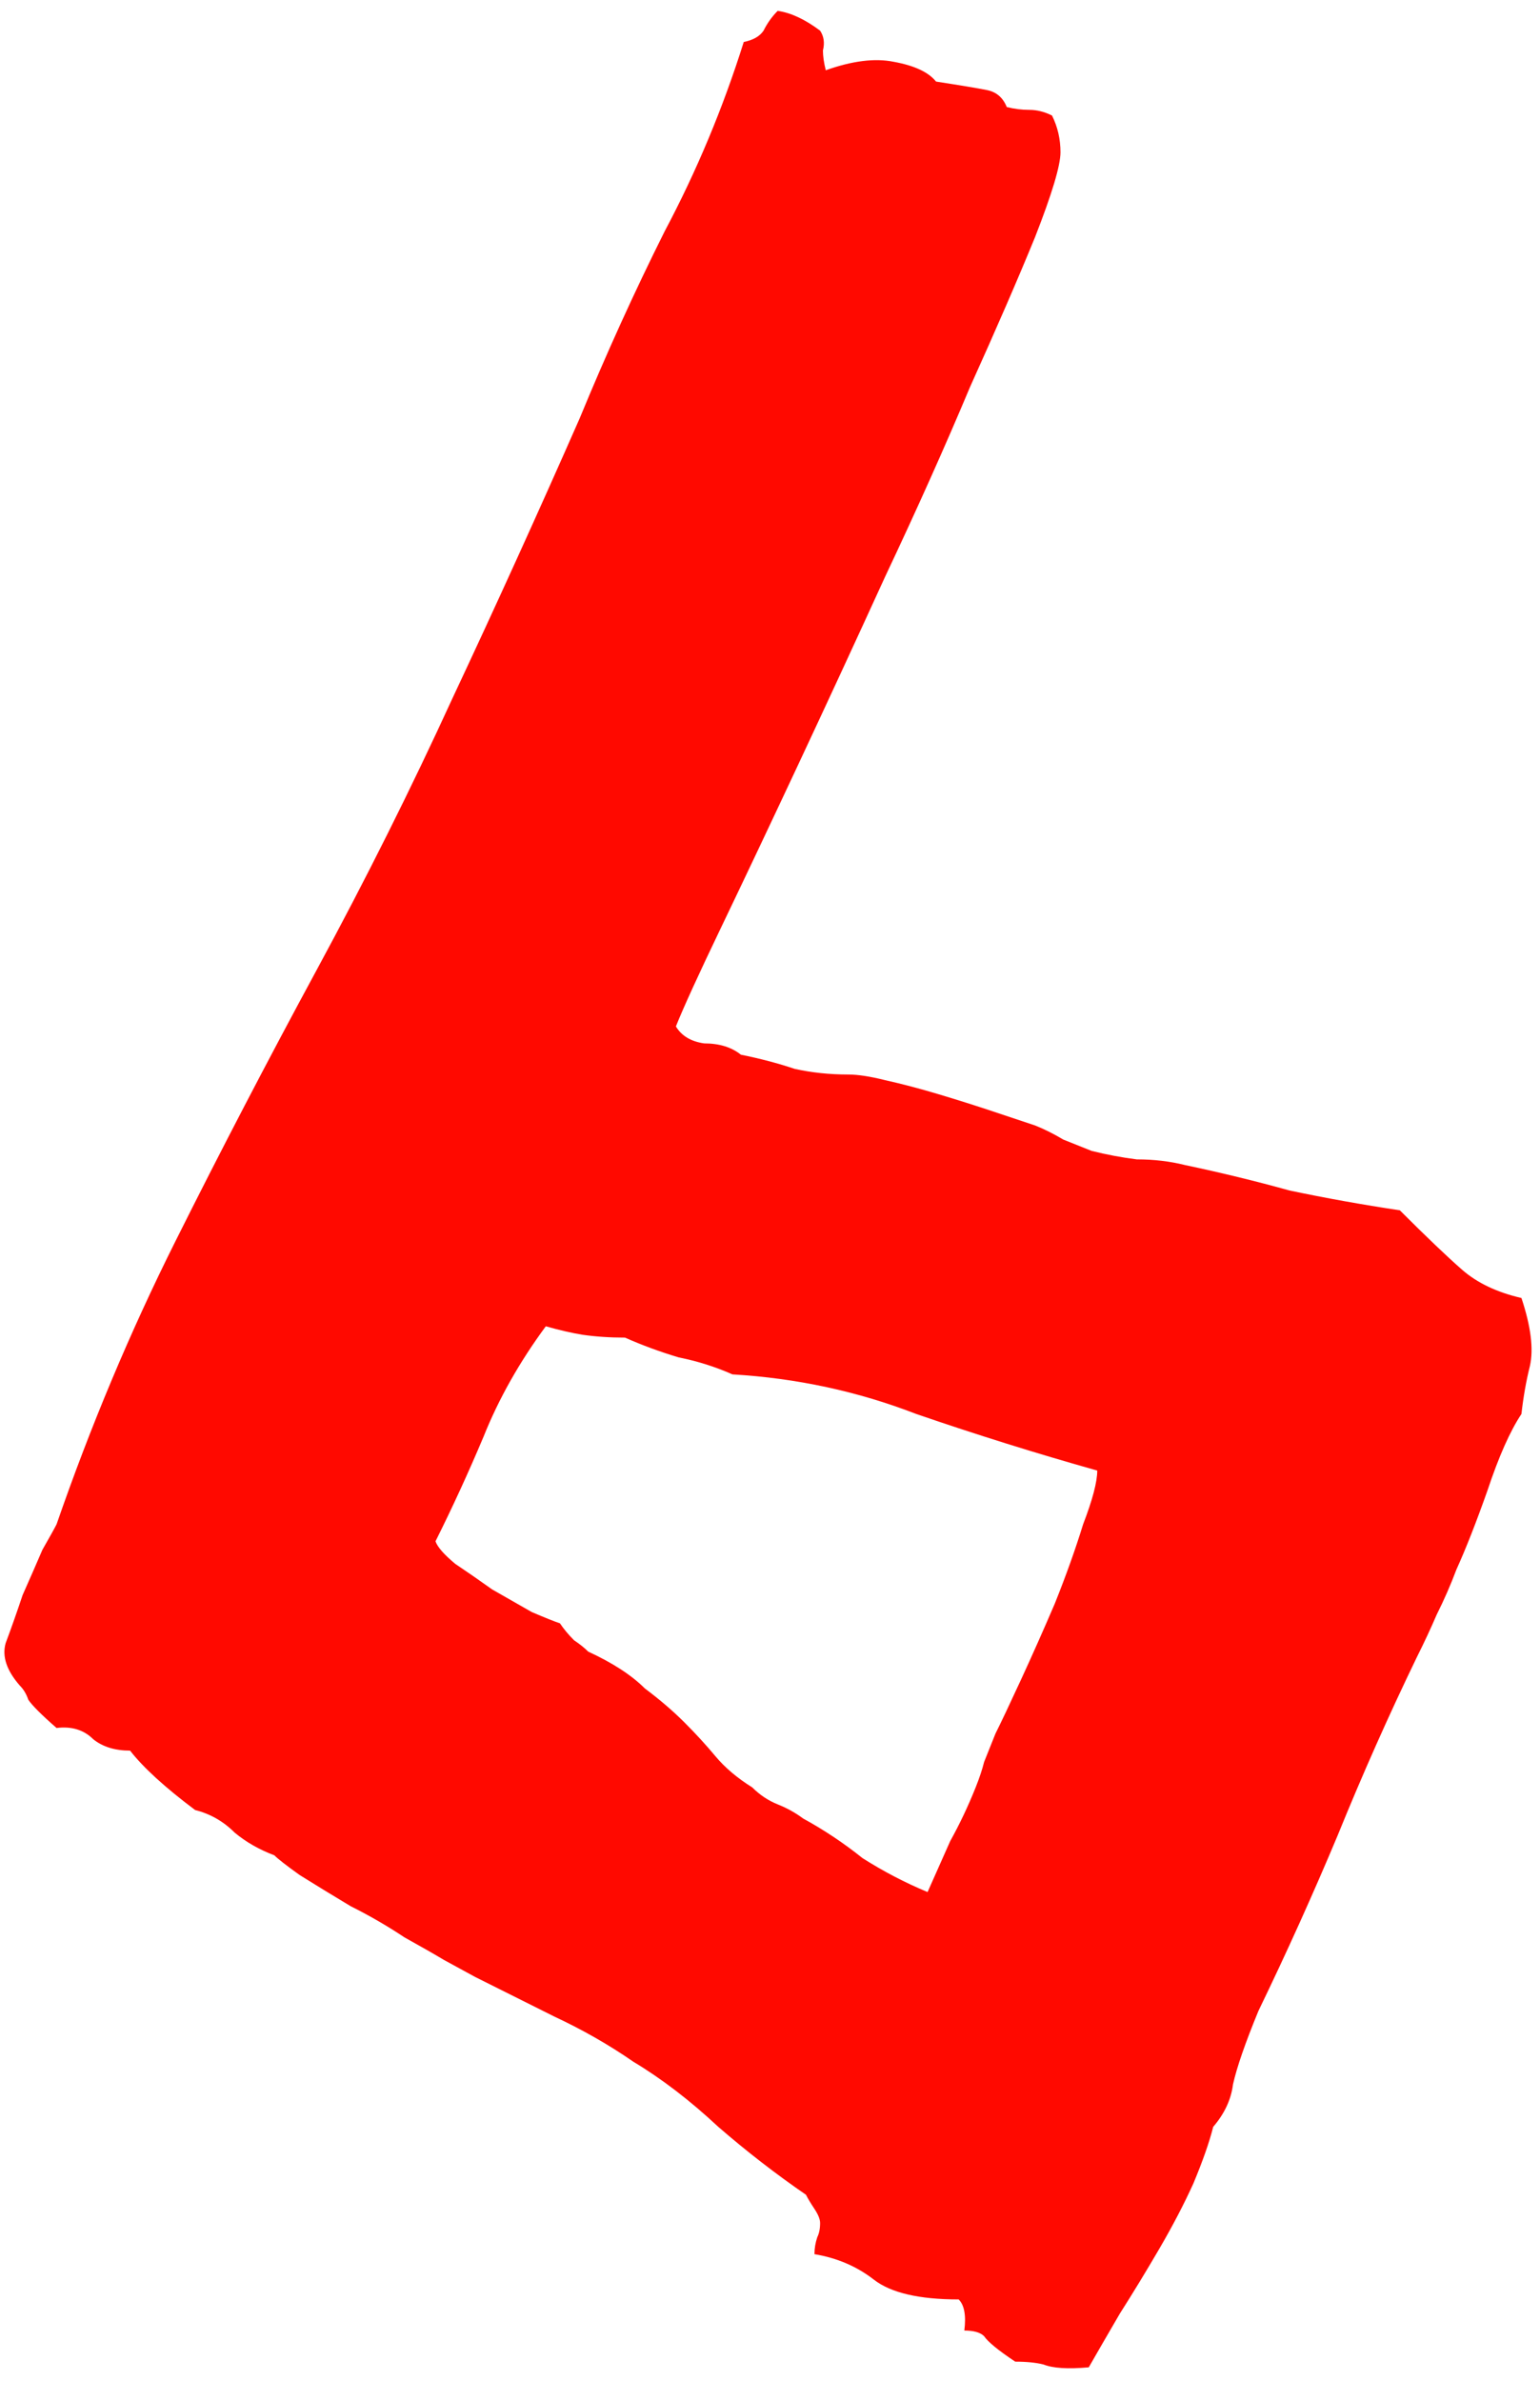 <?xml version="1.0" encoding="UTF-8"?> <svg xmlns="http://www.w3.org/2000/svg" width="132" height="204" viewBox="0 0 132 204" fill="none"><path d="M70.295 2.627C70.618 3.112 70.699 3.678 70.537 4.324C70.537 4.809 70.618 5.374 70.78 6.021C73.042 5.213 74.981 4.97 76.597 5.294C78.375 5.617 79.587 6.182 80.233 6.99C82.334 7.314 83.788 7.556 84.597 7.718C85.404 7.879 85.97 8.364 86.293 9.172C86.94 9.334 87.586 9.414 88.232 9.414C88.879 9.414 89.525 9.576 90.172 9.899C90.656 10.869 90.899 11.919 90.899 13.05C90.899 14.181 90.172 16.605 88.717 20.322C87.263 23.877 85.404 28.16 83.142 33.169C81.041 38.179 78.617 43.592 75.87 49.41C73.285 55.066 70.78 60.479 68.356 65.65C65.932 70.822 63.75 75.427 61.811 79.467C59.872 83.507 58.579 86.335 57.933 87.951C58.418 88.759 59.226 89.244 60.357 89.405C61.65 89.405 62.7 89.728 63.508 90.375C65.124 90.698 66.659 91.102 68.114 91.587C69.568 91.91 71.103 92.072 72.719 92.072C73.527 92.072 74.577 92.233 75.87 92.556C77.325 92.88 78.86 93.284 80.476 93.769C82.092 94.253 83.627 94.738 85.081 95.223C86.536 95.708 87.748 96.112 88.717 96.435C89.525 96.758 90.333 97.162 91.141 97.647C91.949 97.97 92.757 98.293 93.565 98.616C94.858 98.94 96.151 99.182 97.444 99.344C98.898 99.344 100.271 99.505 101.564 99.828C104.635 100.475 107.624 101.202 110.533 102.01C113.603 102.656 116.754 103.222 119.986 103.707C122.249 105.969 124.026 107.666 125.319 108.797C126.612 109.928 128.309 110.736 130.409 111.221C131.217 113.645 131.46 115.584 131.137 117.039C130.813 118.331 130.571 119.705 130.409 121.159C129.44 122.614 128.47 124.795 127.501 127.704C126.531 130.451 125.642 132.714 124.834 134.491C124.35 135.784 123.784 137.077 123.138 138.369C122.653 139.501 122.087 140.713 121.441 142.005C119.017 147.015 116.754 152.105 114.654 157.276C112.553 162.286 110.291 167.296 107.867 172.305C106.735 175.052 106.008 177.153 105.685 178.607C105.523 179.9 104.958 181.112 103.988 182.243C103.665 183.536 103.099 185.152 102.291 187.091C101.483 188.869 100.514 190.727 99.383 192.666C98.251 194.606 97.12 196.464 95.989 198.241C94.858 200.181 93.969 201.716 93.323 202.847C91.545 203.009 90.252 202.928 89.444 202.605C88.798 202.443 87.99 202.362 87.02 202.362C85.566 201.393 84.677 200.665 84.354 200.181C84.031 199.857 83.465 199.696 82.657 199.696C82.819 198.403 82.657 197.514 82.172 197.03C78.779 197.03 76.355 196.464 74.901 195.333C73.446 194.202 71.749 193.474 69.81 193.151C69.81 192.666 69.891 192.182 70.053 191.697C70.214 191.374 70.295 190.97 70.295 190.485C70.295 190.162 70.133 189.758 69.81 189.273C69.487 188.788 69.245 188.384 69.083 188.061C66.498 186.283 63.993 184.344 61.569 182.243C59.145 179.981 56.721 178.123 54.297 176.668C52.196 175.214 49.934 173.921 47.51 172.79C45.247 171.659 42.985 170.527 40.723 169.396L38.056 167.942C37.248 167.457 36.117 166.811 34.663 166.003C33.208 165.033 31.673 164.144 30.057 163.336C28.441 162.367 26.987 161.478 25.694 160.67C24.563 159.862 23.836 159.296 23.512 158.973C22.22 158.488 21.088 157.842 20.119 157.034C19.149 156.064 18.018 155.418 16.725 155.095C14.14 153.156 12.281 151.459 11.15 150.005C9.857 150.005 8.807 149.681 7.999 149.035C7.191 148.227 6.141 147.904 4.848 148.065C3.555 146.934 2.747 146.126 2.424 145.641C2.262 145.157 2.02 144.753 1.697 144.429C0.566 143.137 0.162 141.925 0.485 140.793C0.97 139.501 1.454 138.127 1.939 136.673C2.586 135.218 3.151 133.926 3.636 132.794C4.282 131.663 4.686 130.936 4.848 130.613C7.757 122.21 11.15 114.13 15.029 106.373C18.907 98.616 22.947 90.86 27.148 83.103C31.35 75.346 35.228 67.59 38.783 59.833C42.5 51.915 46.136 43.916 49.691 35.836C51.954 30.341 54.378 25.009 56.963 19.837C59.71 14.666 61.973 9.253 63.75 3.597C64.558 3.435 65.124 3.112 65.447 2.627C65.77 1.981 66.174 1.415 66.659 0.931C67.79 1.092 69.002 1.658 70.295 2.627ZM62.781 117.766C61.326 117.119 59.791 116.635 58.175 116.311C56.559 115.827 55.024 115.261 53.57 114.615C52.277 114.615 51.065 114.534 49.934 114.372C48.964 114.211 47.914 113.968 46.783 113.645C44.52 116.715 42.743 119.867 41.45 123.098C40.157 126.169 38.783 129.158 37.329 132.067C37.491 132.552 38.056 133.198 39.026 134.006C39.995 134.653 41.046 135.38 42.177 136.188C43.308 136.834 44.439 137.481 45.571 138.127C46.702 138.612 47.51 138.935 47.995 139.097C48.318 139.581 48.722 140.066 49.206 140.551C49.691 140.874 50.095 141.197 50.419 141.521C52.519 142.49 54.135 143.541 55.267 144.672C56.559 145.641 57.69 146.611 58.66 147.581C59.63 148.55 60.518 149.52 61.326 150.489C62.134 151.459 63.185 152.348 64.478 153.156C65.124 153.802 65.851 154.287 66.659 154.61C67.467 154.933 68.194 155.337 68.841 155.822C70.618 156.792 72.315 157.923 73.931 159.216C75.709 160.347 77.567 161.316 79.506 162.124C80.153 160.67 80.799 159.216 81.445 157.761C82.253 156.307 82.981 154.772 83.627 153.156C83.95 152.348 84.192 151.621 84.354 150.974C84.677 150.166 85.001 149.358 85.324 148.55C85.808 147.581 86.536 146.045 87.505 143.945C88.475 141.844 89.444 139.662 90.414 137.4C91.384 134.976 92.192 132.714 92.838 130.613C93.646 128.512 94.05 126.977 94.05 126.007C88.879 124.553 83.708 122.937 78.537 121.159C73.527 119.22 68.275 118.089 62.781 117.766Z" fill="#FF0900"></path></svg> 